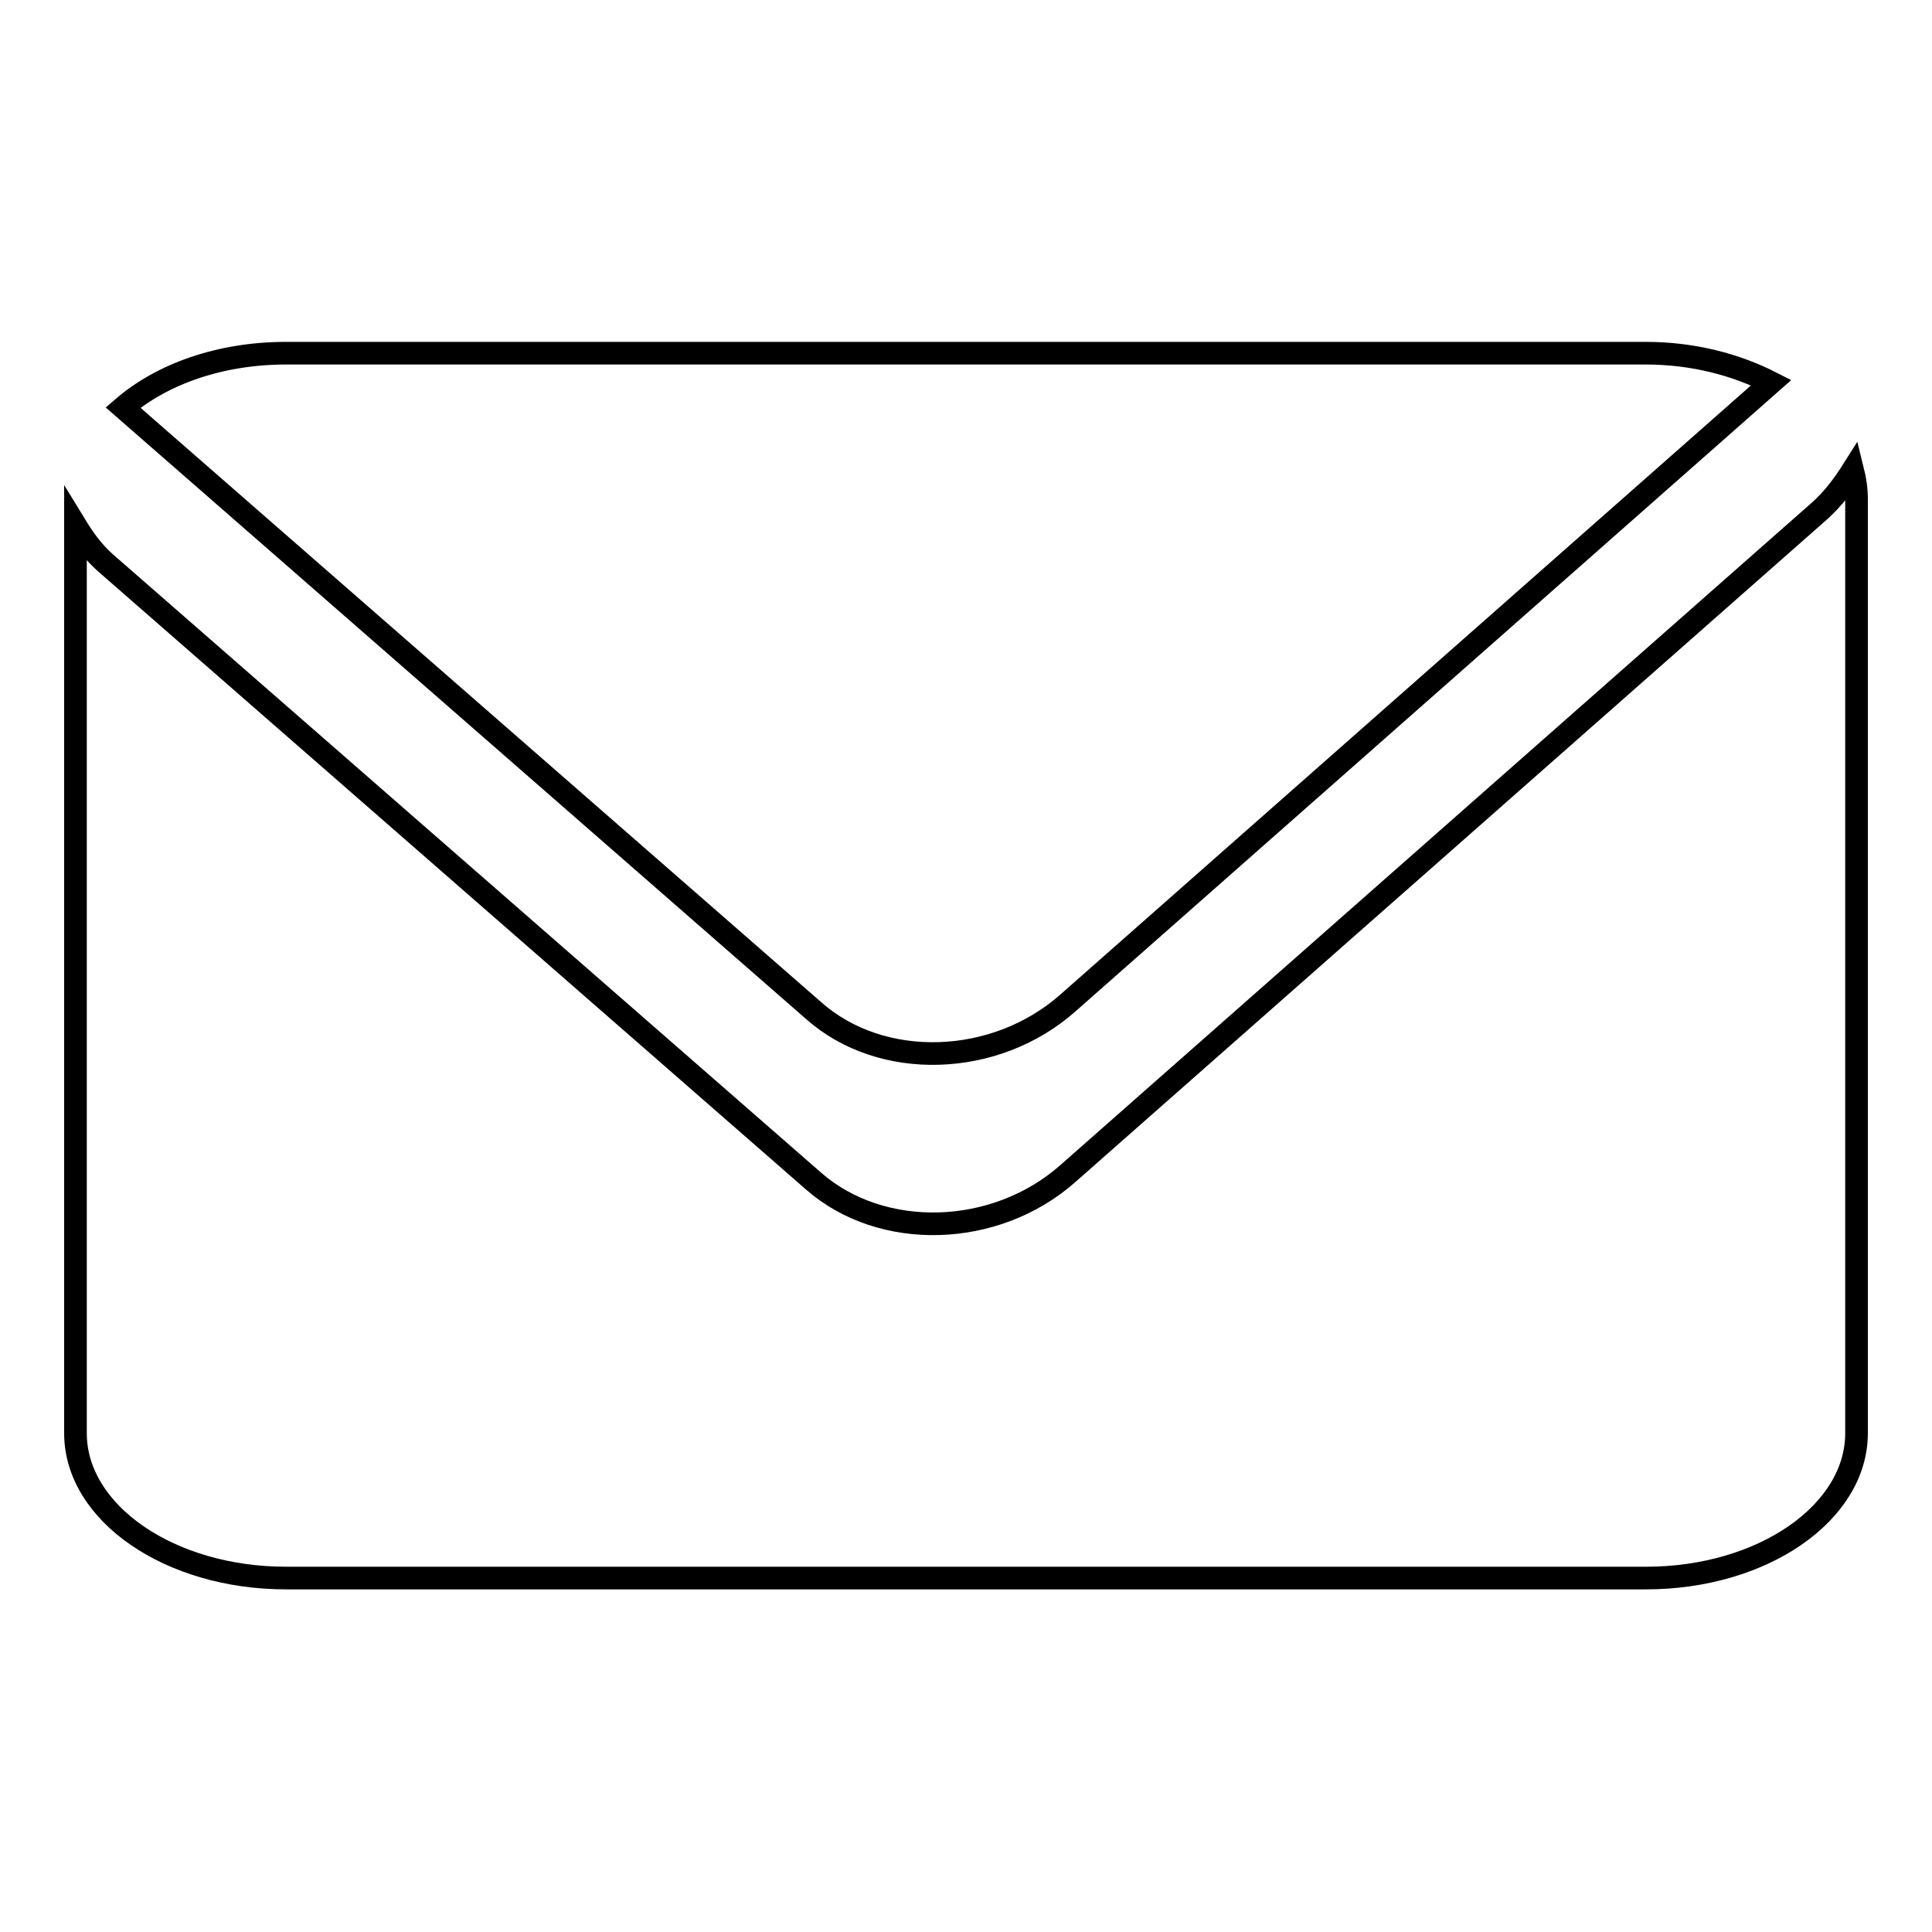 <?xml version="1.0" encoding="utf-8"?>
<!-- Svg Vector Icons : http://www.onlinewebfonts.com/icon -->
<!DOCTYPE svg PUBLIC "-//W3C//DTD SVG 1.1//EN" "http://www.w3.org/Graphics/SVG/1.1/DTD/svg11.dtd">
<svg version="1.1" xmlns="http://www.w3.org/2000/svg" xmlns:xlink="http://www.w3.org/1999/xlink" x="0px" y="0px" viewBox="0 0 256 256" enable-background="new 0 0 256 256" xml:space="preserve">
<g><g><path stroke-width="3" fill-opacity="0" stroke="#000000"  d="M245.5,62.3c-1.2,1.9-2.6,3.8-4.4,5.4l-99.6,87.8c-9.6,8.5-24.7,8.9-33.7,1L14,74.6c-1.7-1.5-2.9-3.2-4-5v120.3c0,10.6,12.5,19.2,27.9,19.2h180.2c15.4,0,27.9-8.6,27.9-19.2V66.1C246,64.8,245.8,63.5,245.5,62.3L245.5,62.3z"/><path stroke-width="3" fill-opacity="0" stroke="#000000"  d="M141.5,132.9l93.2-82.2c-4.7-2.4-10.4-3.9-16.6-3.9H37.9c-8.8,0-16.5,2.8-21.6,7.2l91.5,79.9C116.8,141.9,131.9,141.4,141.5,132.9L141.5,132.9z"/></g></g>
</svg>